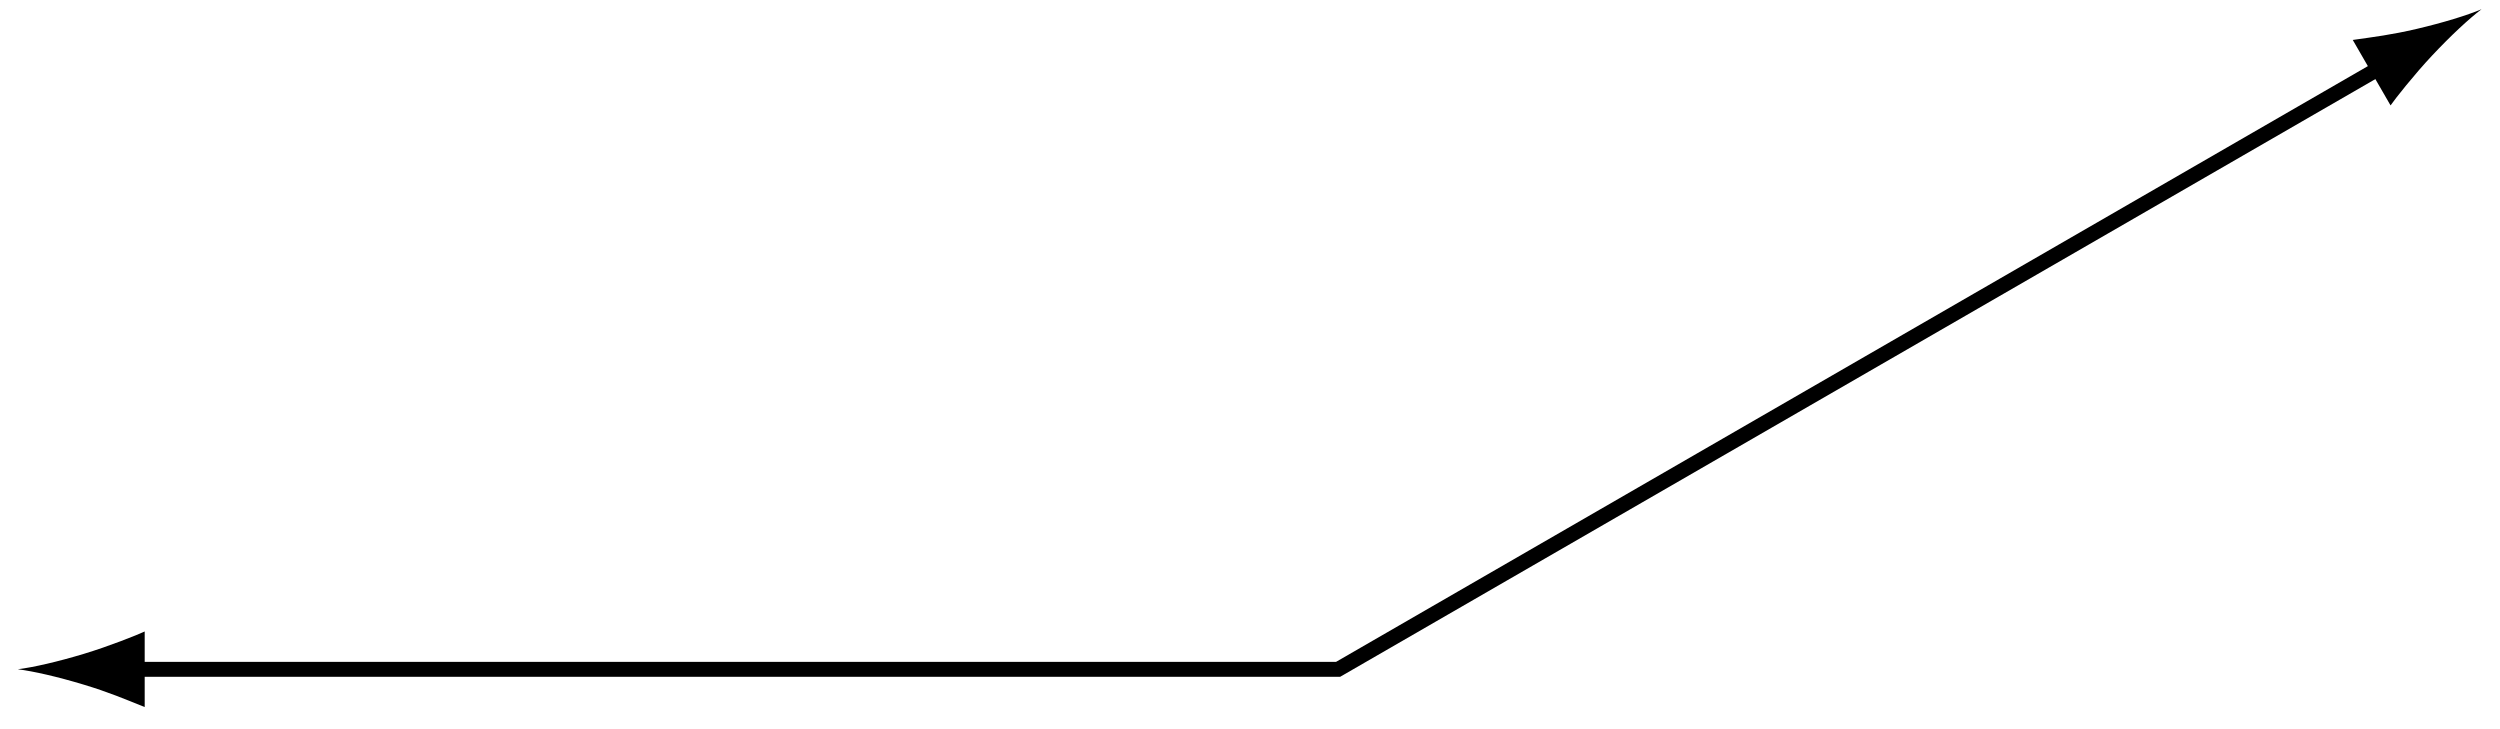 <?xml version="1.0" encoding="iso-8859-1"?>
<!-- Generator: Adobe Illustrator 16.0.4, SVG Export Plug-In . SVG Version: 6.00 Build 0)  -->
<!DOCTYPE svg PUBLIC "-//W3C//DTD SVG 1.1//EN" "http://www.w3.org/Graphics/SVG/1.1/DTD/svg11.dtd">
<svg version="1.1" id="Layer_1" xmlns="http://www.w3.org/2000/svg" xmlns:xlink="http://www.w3.org/1999/xlink" x="0px" y="0px"
	 width="222.458px" height="64.894px" viewBox="0 0 222.458 64.894" style="enable-background:new 0 0 222.458 64.894;"
	 xml:space="preserve">
<rect style="fill:#FFFFFF;" width="222.458" height="64.894"/>
<rect x="10.618" y="5.333" style="fill:#FFFFFF;" width="202.37" height="54.227"/>
<g>
	<g>
		<polyline style="fill:none;stroke:#000000;stroke-width:1.333;" points="212.988,5.333 119.067,59.56 10.618,59.56 		"/>
		<path d="M7.469,60.927c2.205,0.666,3.638,1.279,5.406,1.989v-6.726c-0.633,0.301-3.201,1.324-5.406,1.989
			c-2.359,0.713-4.499,1.2-5.886,1.374C2.97,59.727,5.109,60.214,7.469,60.927z"/>
		<path d="M215.032,2.575c-2.242,0.525-3.79,0.711-5.676,0.98l3.363,5.825c0.397-0.577,2.11-2.747,3.687-4.426
			c1.687-1.797,3.296-3.289,4.41-4.133C219.528,1.365,217.431,2.012,215.032,2.575z"/>
	</g>
</g>
<line style="fill:none;" x1="118.969" y1="59.206" x2="129.11" y2="54.136"/>
<line style="fill:none;" x1="118.486" y1="58.753" x2="107.165" y2="59.374"/>
</svg>
